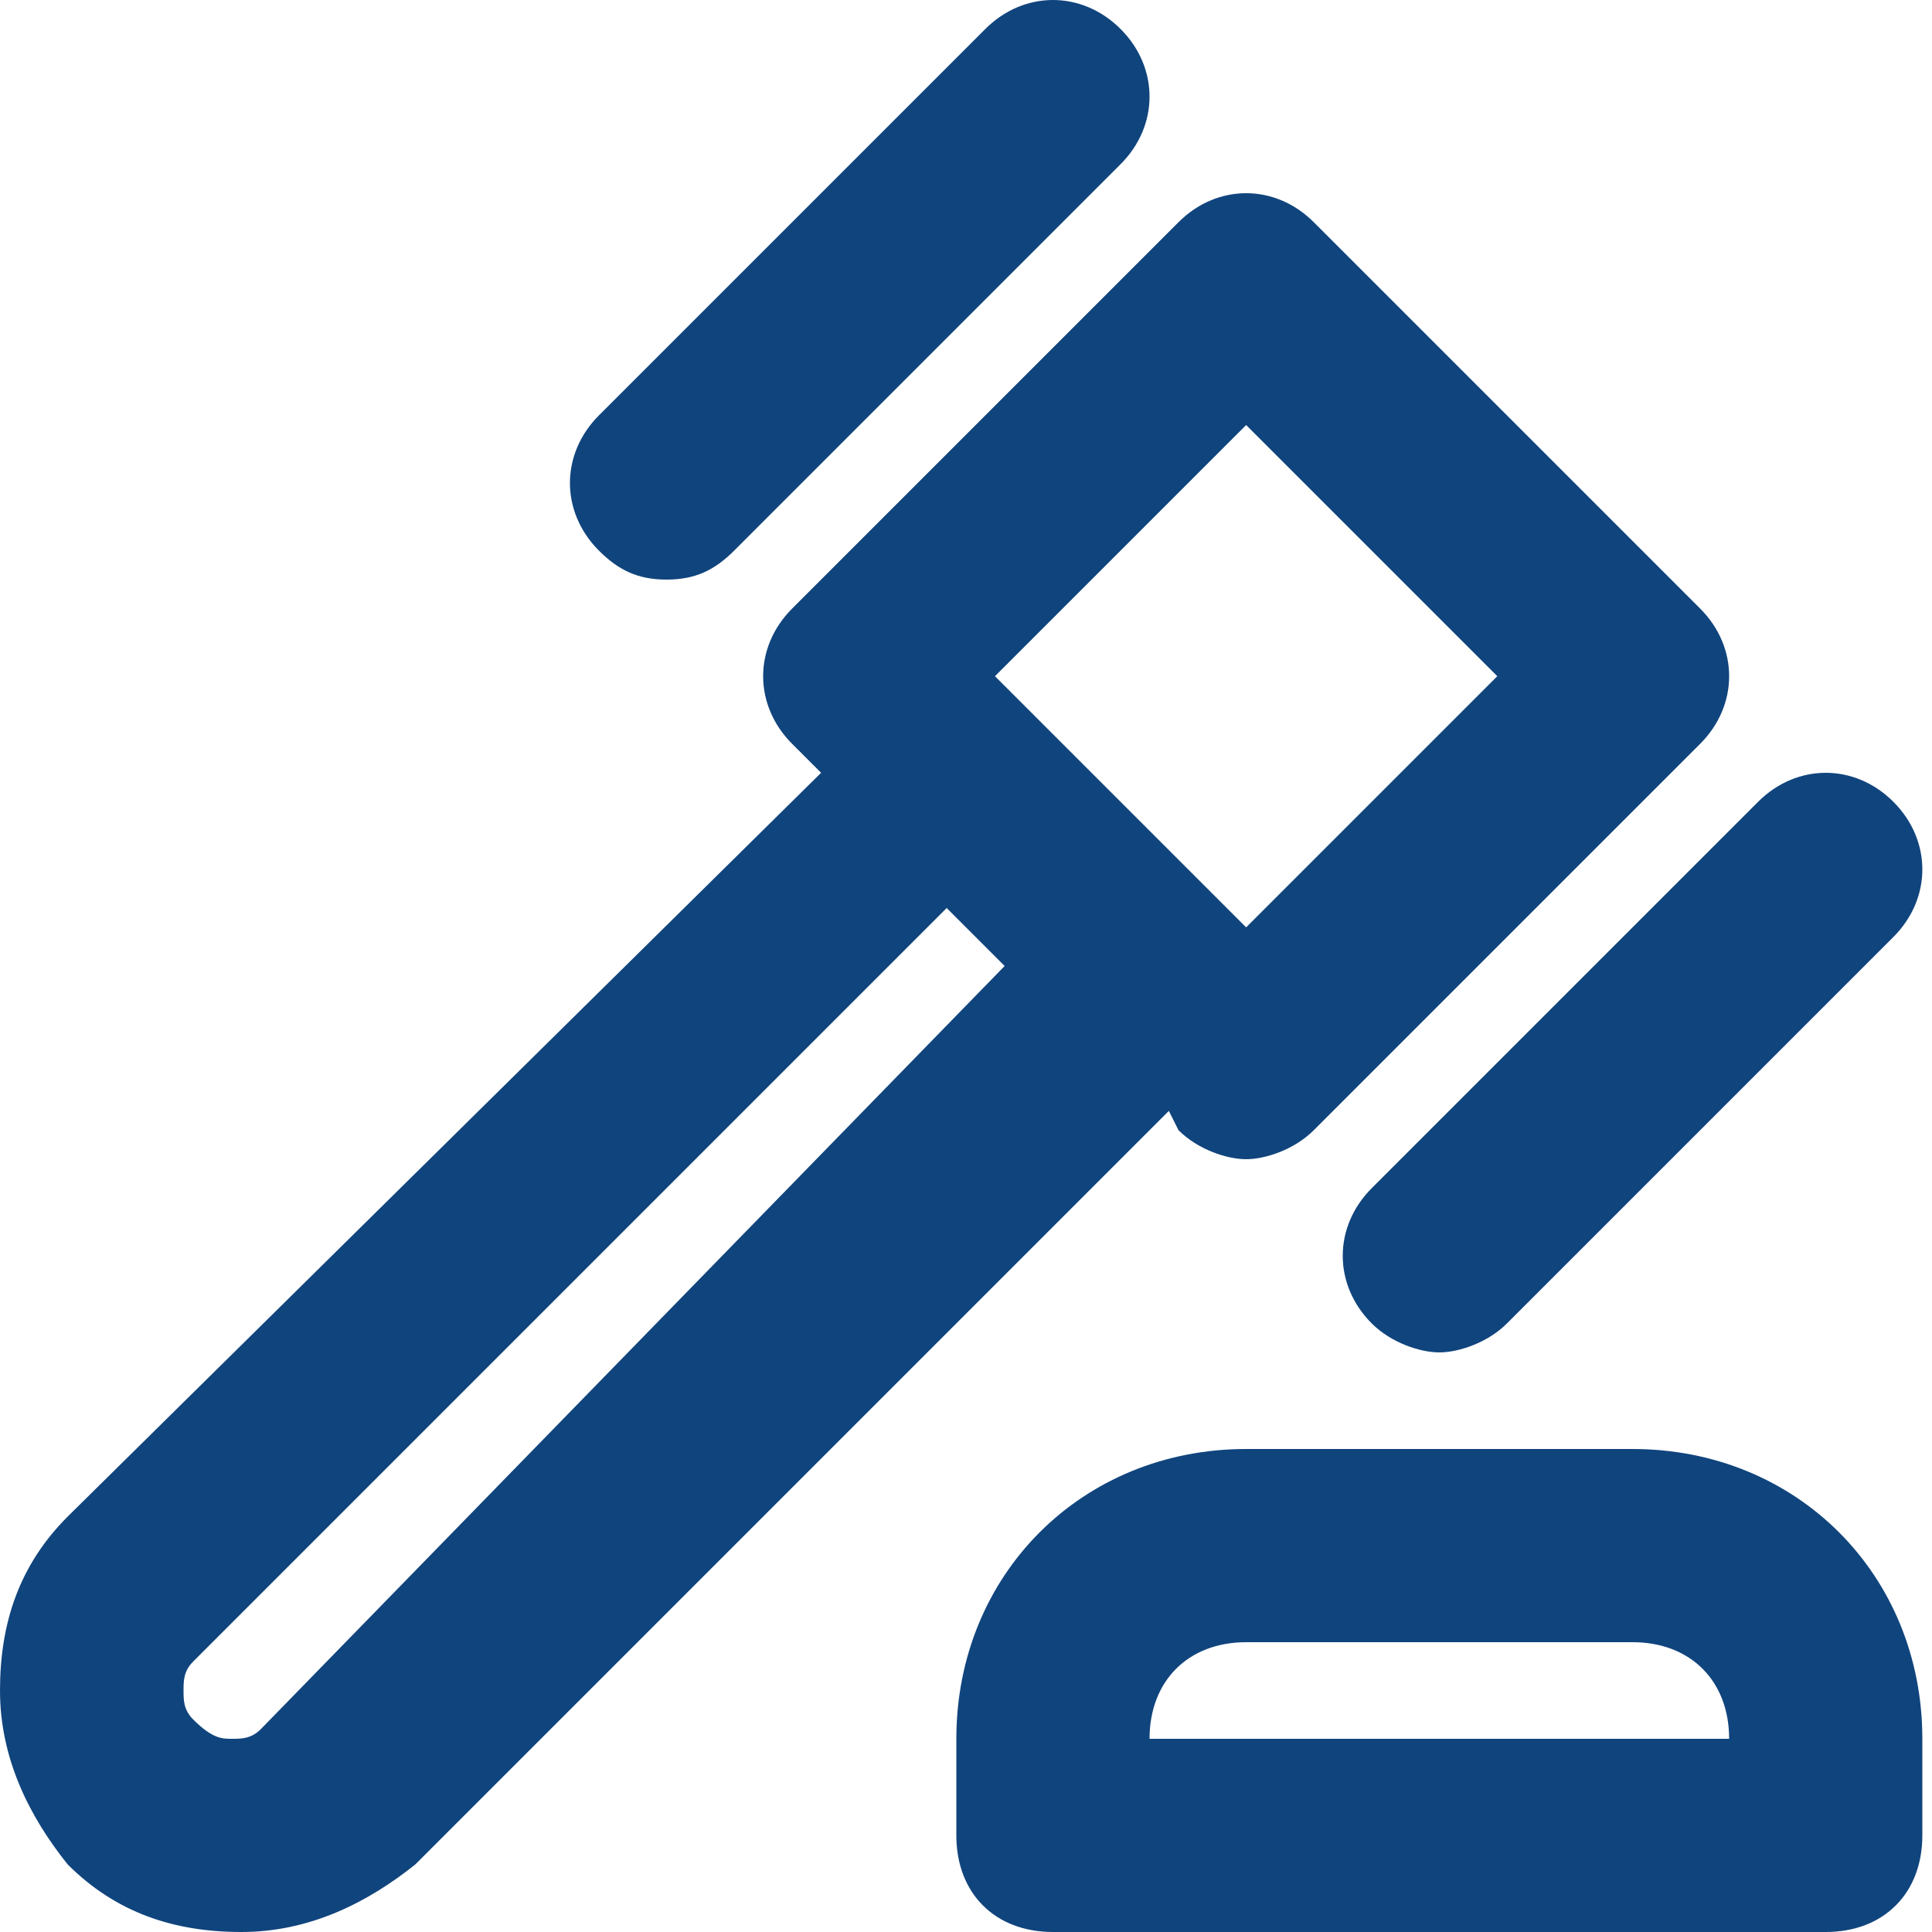 <svg width="42" height="42" viewBox="0 0 42 42" fill="none" xmlns="http://www.w3.org/2000/svg">
<path d="M25.62 24.57C26.04 24.99 26.67 25.2 27.09 25.2C27.51 25.2 28.14 24.99 28.56 24.57L36.96 16.17C37.8 15.33 37.8 14.07 36.96 13.23L28.56 4.83C27.72 3.99 26.46 3.99 25.62 4.83L17.22 13.23C16.38 14.07 16.38 15.33 17.22 16.17L17.85 16.8L1.47 32.97C0.42 34.02 0 35.28 0 36.75C0 38.22 0.63 39.48 1.47 40.53C2.52 41.58 3.78 42 5.25 42C6.72 42 7.98 41.37 9.03 40.53L25.41 24.15L25.62 24.57ZM27.09 9.24L32.55 14.7L27.09 20.16L26.46 19.53L22.26 15.33L21.63 14.7L27.09 9.24ZM5.67 37.59C5.46 37.8 5.25 37.8 5.04 37.8C4.83 37.8 4.62 37.8 4.2 37.38C3.99 37.17 3.99 36.96 3.99 36.75C3.99 36.54 3.99 36.33 4.2 36.12L20.58 19.74L21.84 21L5.67 37.59Z" fill="#10447d"/>
<path d="M14.49 12.6C15.12 12.6 15.54 12.39 15.96 11.97L24.36 3.57C25.2 2.73 25.2 1.47 24.36 0.63C23.52 -0.21 22.26 -0.21 21.42 0.63L13.02 9.03C12.18 9.87 12.18 11.13 13.02 11.97C13.44 12.39 13.86 12.6 14.49 12.6Z" fill="#10447d"/>
<path d="M29.82 28.77C30.24 29.19 30.87 29.4 31.29 29.4C31.71 29.4 32.34 29.19 32.76 28.77L41.16 20.37C42 19.53 42 18.27 41.16 17.43C40.32 16.59 39.06 16.59 38.22 17.43L29.82 25.83C28.98 26.67 28.98 27.93 29.82 28.77Z" fill="#10447d"/>
<path d="M35.49 31.5H27.09C23.52 31.5 20.79 34.23 20.79 37.8V39.9C20.79 41.16 21.63 42 22.89 42H39.69C40.95 42 41.79 41.16 41.79 39.9V37.8C41.79 34.23 39.06 31.5 35.49 31.5ZM24.99 37.8C24.99 36.54 25.83 35.7 27.09 35.7H35.49C36.75 35.7 37.59 36.54 37.59 37.8H24.99Z" fill="#10447d"/>
</svg>
